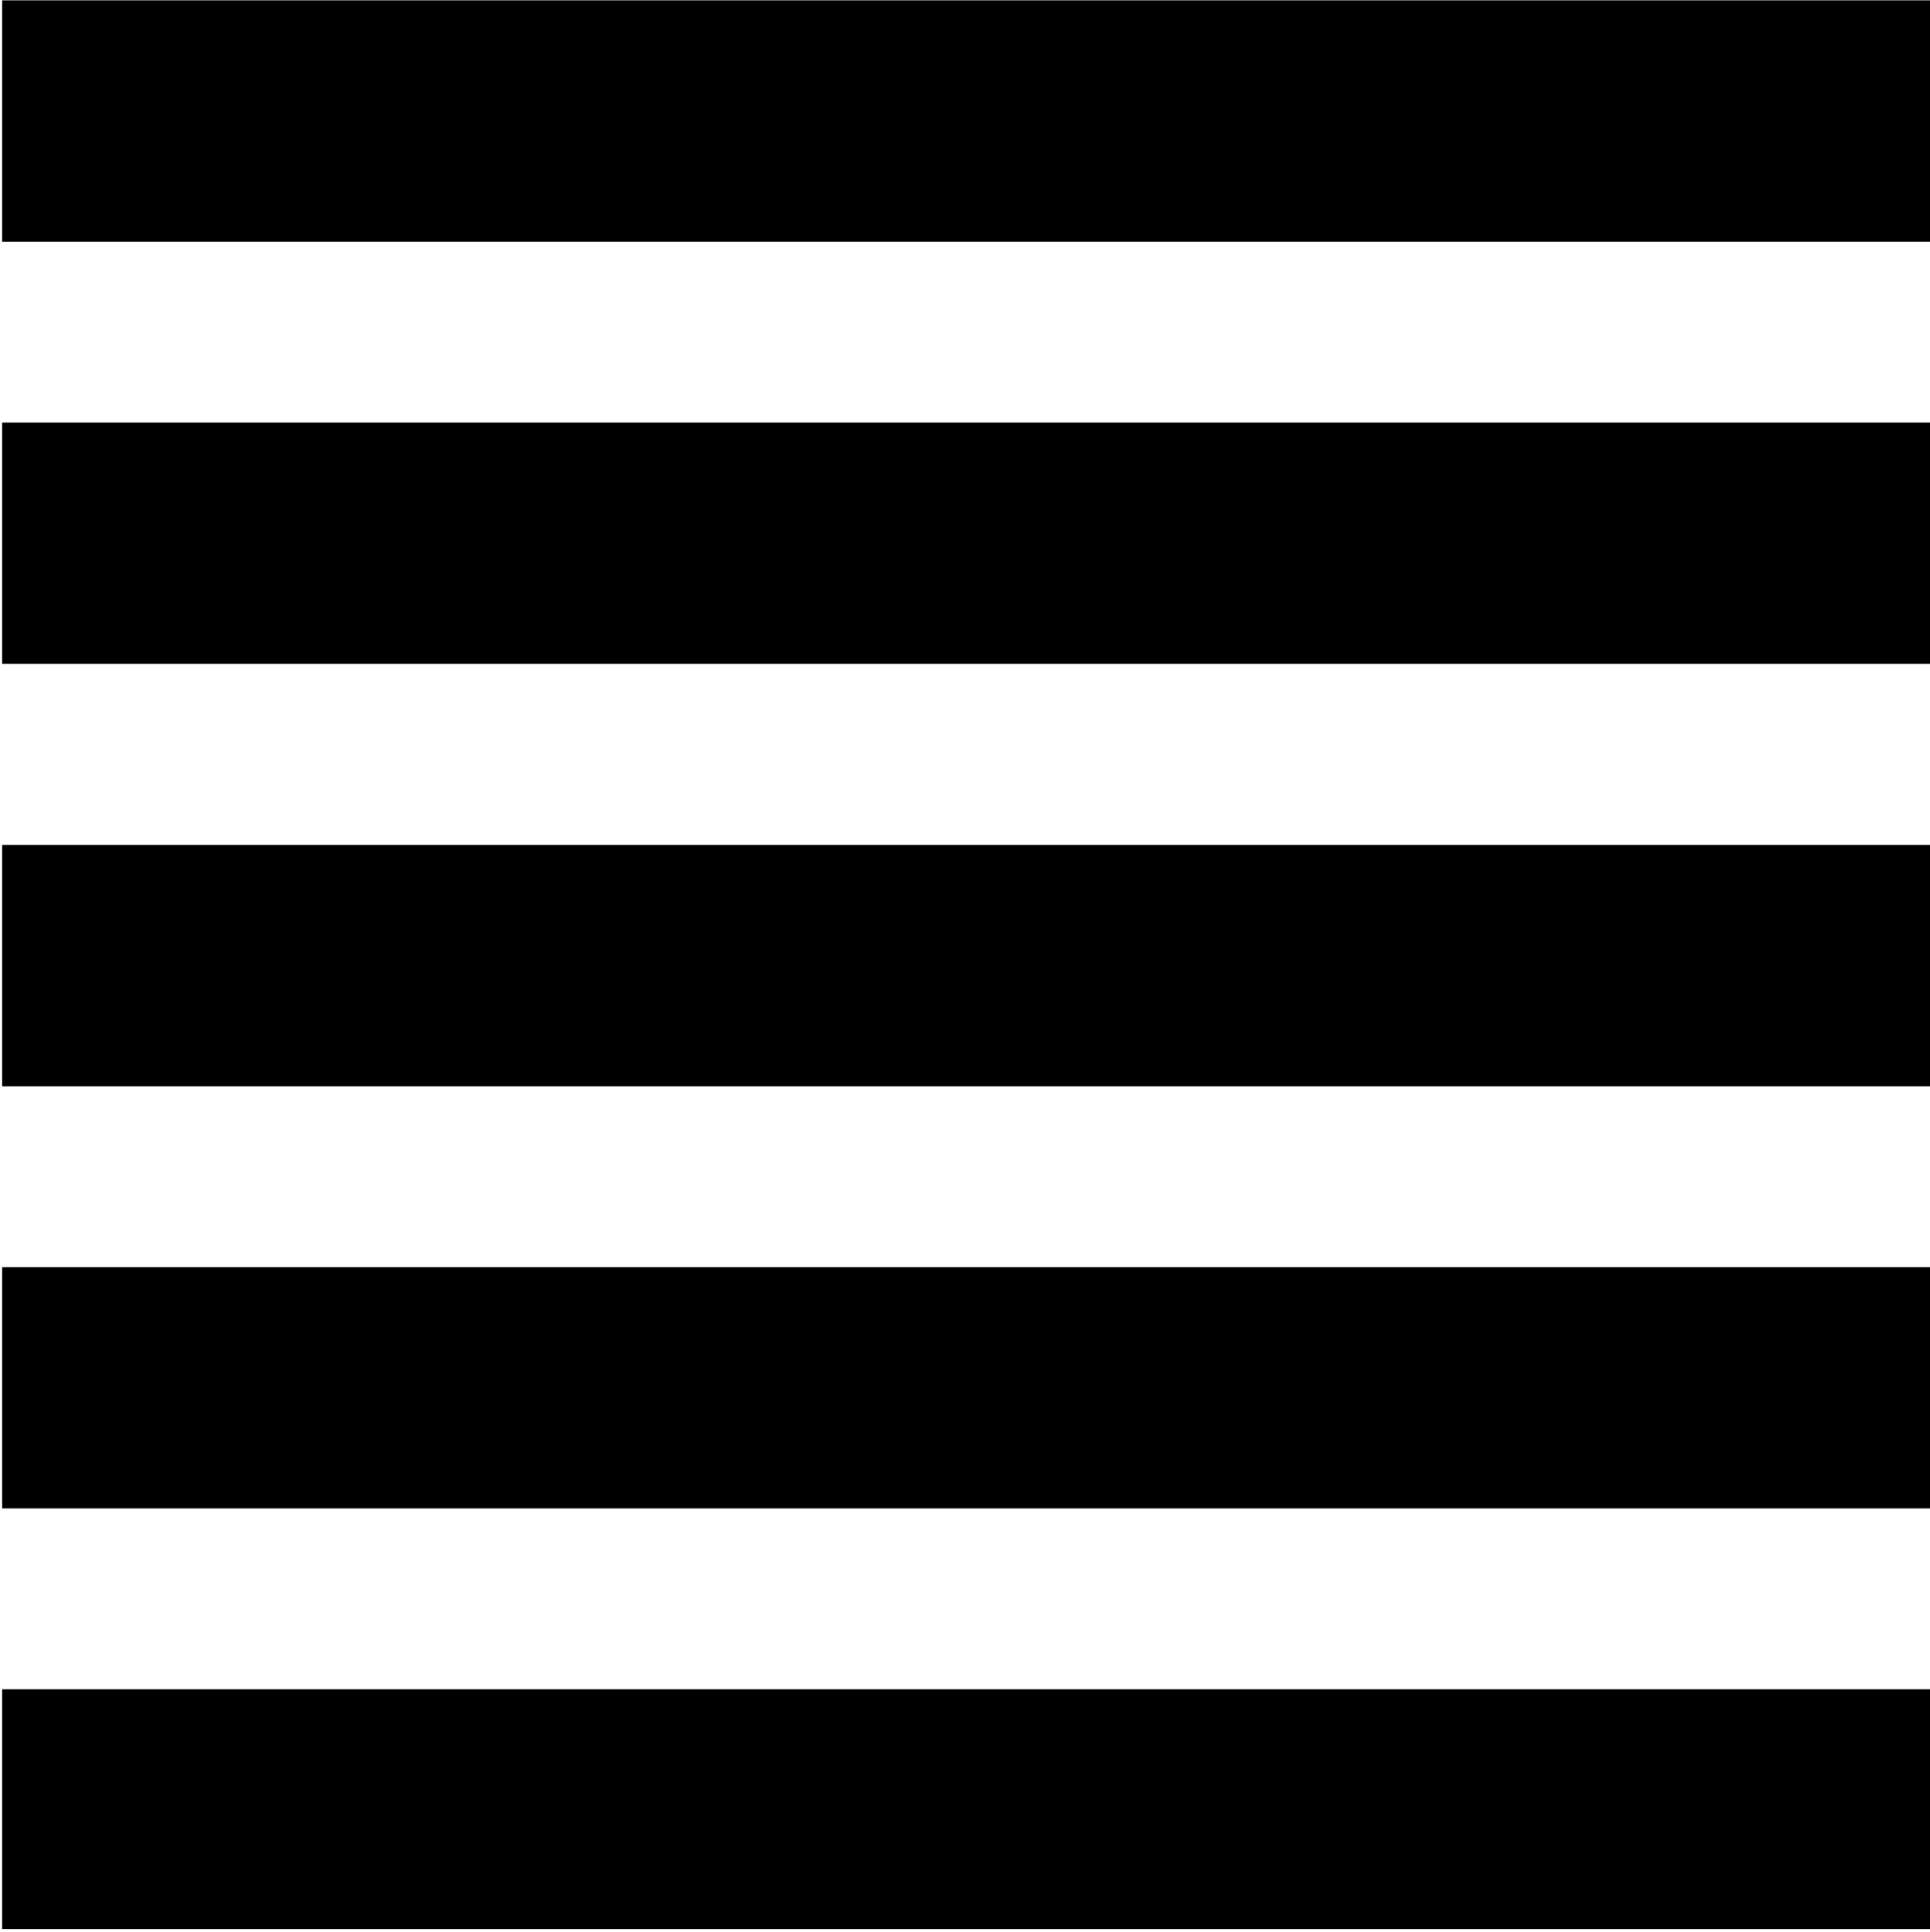 <?xml version="1.0" encoding="utf-8"?>
<svg viewBox="1.04 1.097 23.382 23.405" xmlns="http://www.w3.org/2000/svg">
  <g transform="matrix(1, 0, 0, 1, -104.509, -28.819)">
    <g>
      <path d="M105.575 32.843h23.366V29.92h-23.366z" style=""/>
    </g>
    <g>
      <path d="M105.575 37.956h23.366v-2.922h-23.366z" style=""/>
    </g>
    <g>
      <path d="M105.575 43.073h23.366V40.15h-23.366z" style=""/>
    </g>
    <g>
      <g>
        <path d="M105.575 48.186h23.366v-2.922h-23.366z" style=""/>
      </g>
      <g>
        <path d="M105.575 53.281h23.366v-2.904h-23.366z" style=""/>
      </g>
    </g>
  </g>
</svg>